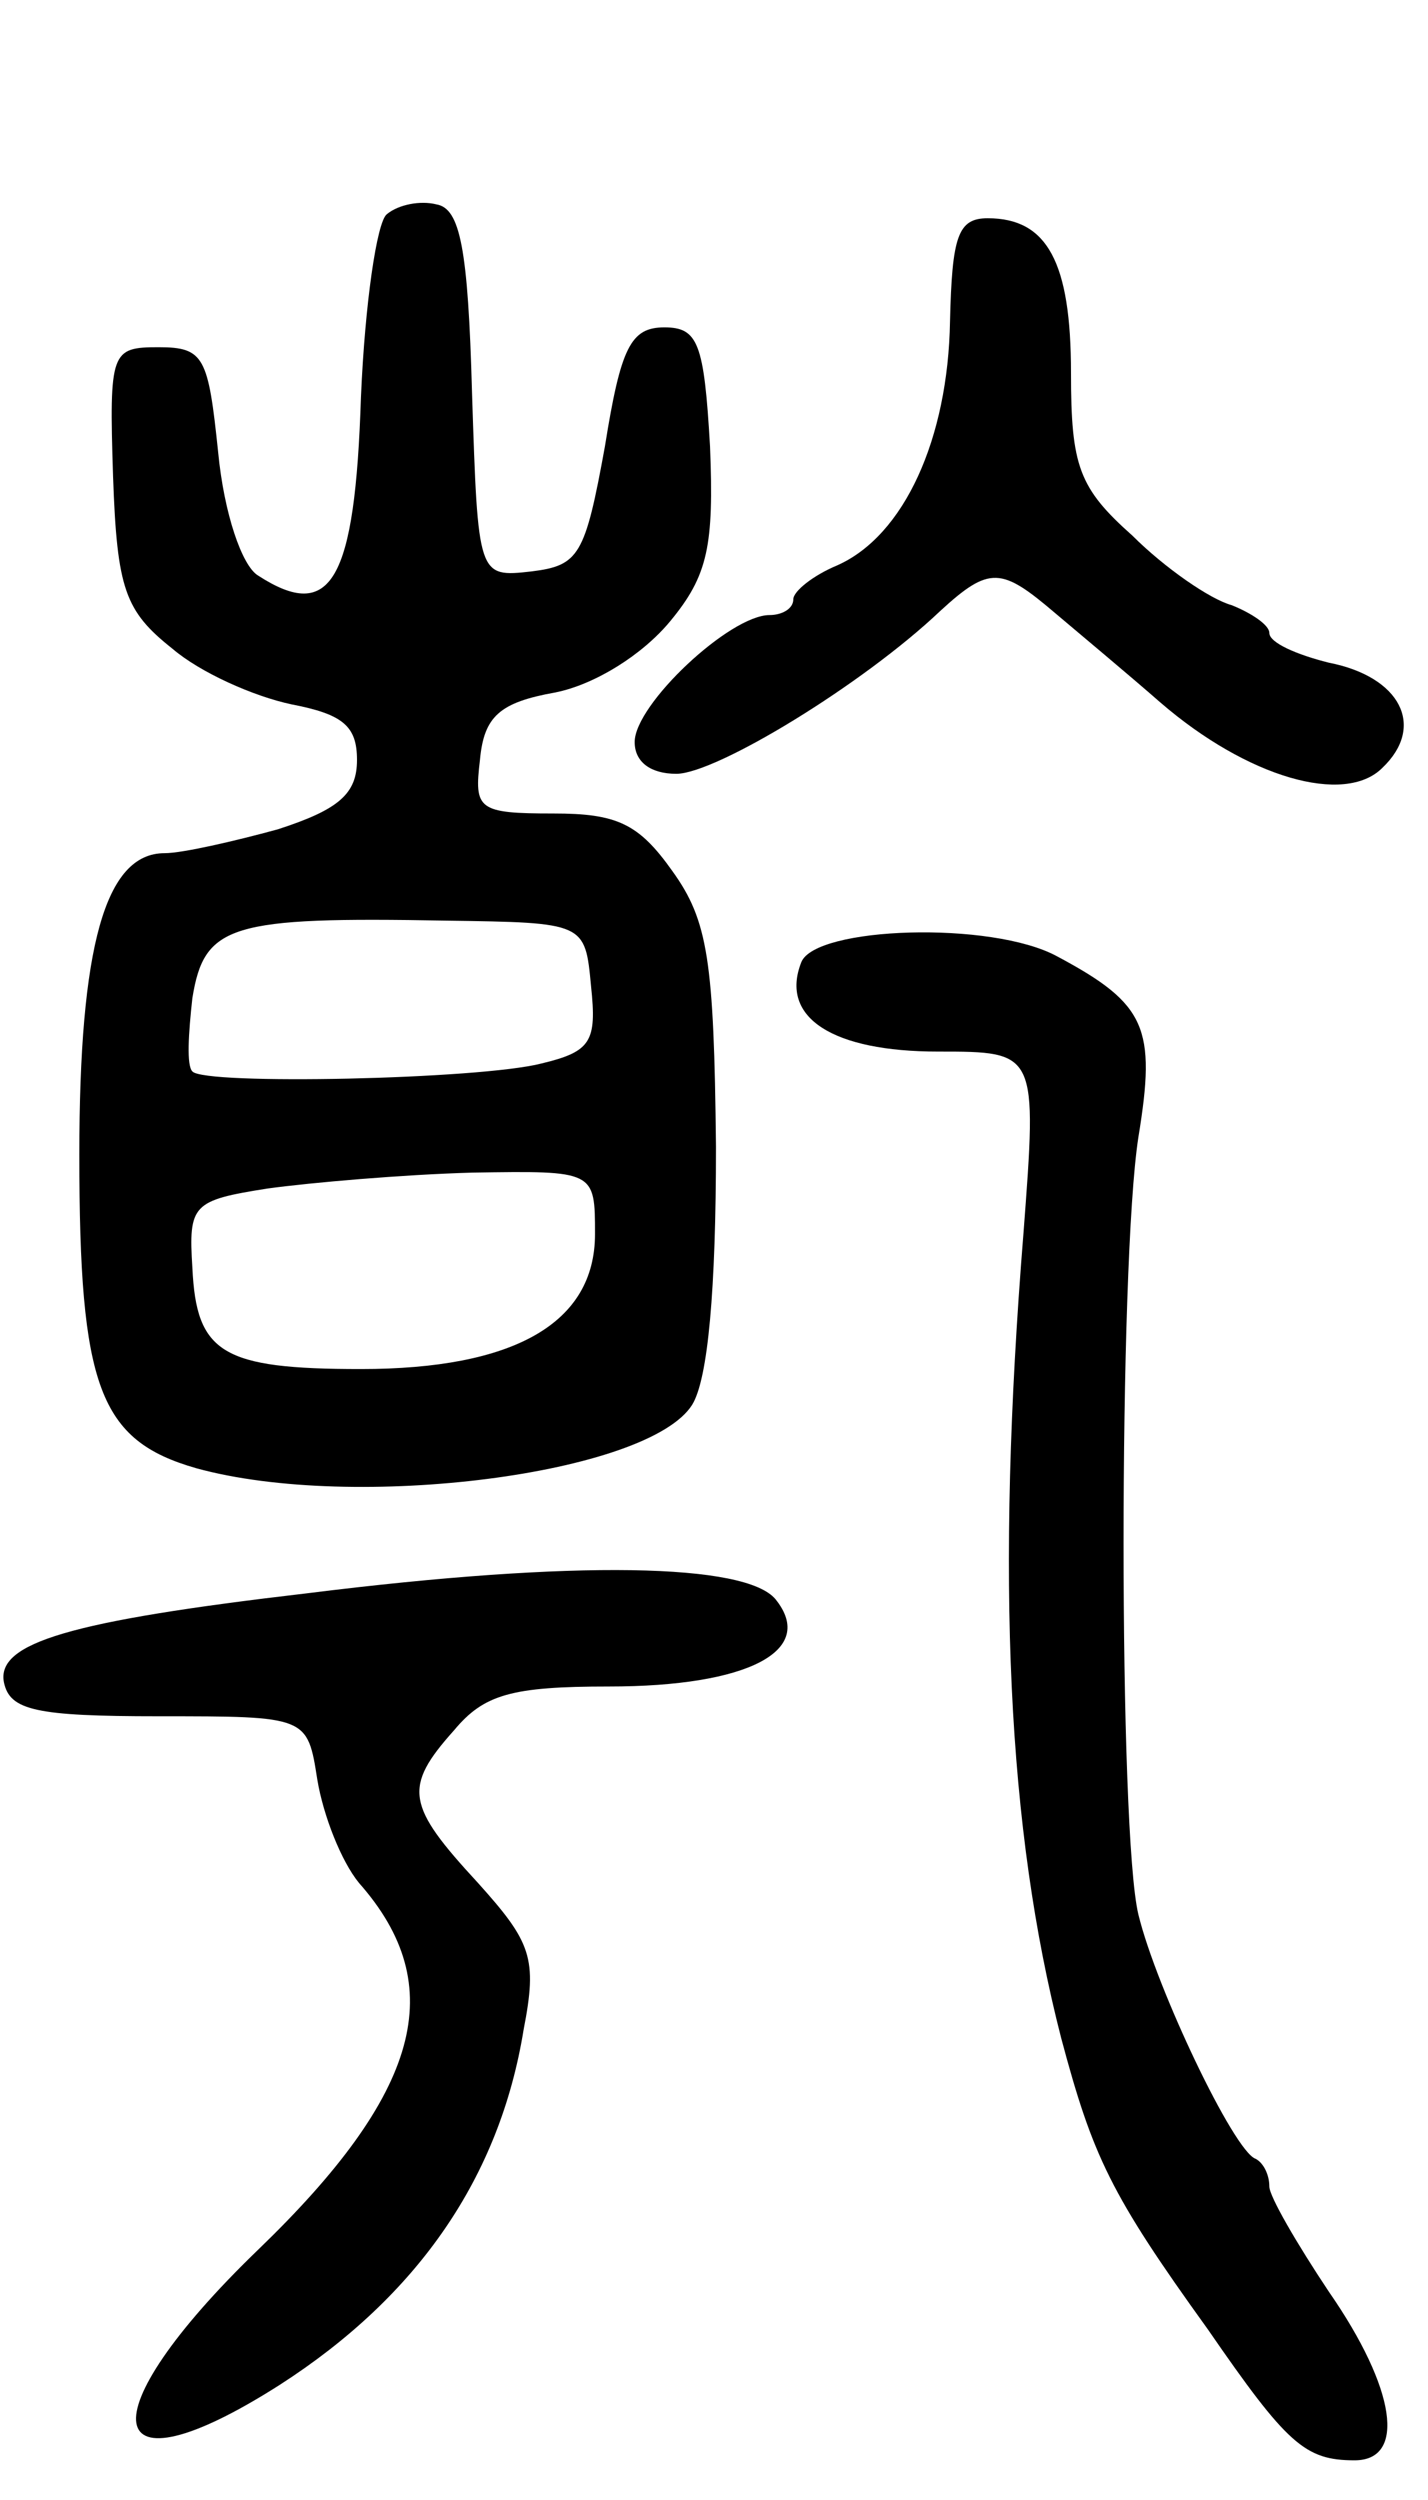 <svg version="1.0" xmlns="http://www.w3.org/2000/svg" width="72" height="126" viewBox="0 0 72 126" ><g transform="translate(0,126) scale(0.1,-0.1)" ><path d="M195 1152 c-5 -4 -11 -45 -13 -92 -3 -93 -15 -114 -52 -90 -8 5 -17 31 -20 62 -5 48 -7 53 -30 53 -24 0 -25 -2 -23 -65 2 -57 6 -68 30 -87 14 -12 41 -24 60 -28 26 -5 33 -11 33 -28 0 -17 -9 -25 -40 -35 -22 -6 -48 -12 -57 -12 -30 0 -43 -47 -43 -152 0 -117 10 -144 59 -158 80 -22 228 -3 250 32 8 13 12 58 12 130 -1 94 -4 114 -22 139 -17 24 -28 29 -60 29 -38 0 -40 2 -37 27 2 22 10 29 38 34 20 4 44 19 58 36 19 23 22 38 20 88 -3 52 -6 60 -23 60 -17 0 -22 -10 -30 -60 -10 -55 -13 -60 -37 -63 -27 -3 -27 -3 -30 90 -2 73 -6 93 -18 95 -8 2 -19 0 -25 -5z m103 -389 c3 -28 0 -33 -25 -39 -31 -8 -170 -11 -176 -4 -3 3 -2 19 0 37 6 37 19 41 128 39 70 -1 70 -1 73 -33z m2 -125 c0 -45 -41 -68 -118 -68 -70 0 -83 8 -85 51 -2 32 0 34 38 40 22 3 68 7 103 8 62 1 62 1 62 -31z"/><path d="M479 1098 c-1 -59 -23 -108 -57 -123 -12 -5 -22 -13 -22 -17 0 -5 -6 -8 -12 -8 -20 0 -68 -45 -68 -64 0 -10 8 -16 21 -16 20 0 94 45 133 82 25 23 31 22 58 -1 13 -11 37 -31 53 -45 44 -38 93 -52 112 -33 22 21 9 46 -27 53 -16 4 -30 10 -30 15 0 4 -9 10 -19 14 -11 3 -34 19 -50 35 -27 24 -31 35 -31 82 0 56 -12 78 -42 78 -15 0 -18 -9 -19 -52z"/><path d="M404 775 c-11 -28 16 -45 69 -45 50 0 50 0 43 -92 -14 -174 -8 -300 19 -405 16 -60 25 -79 74 -147 40 -58 49 -66 74 -66 26 0 21 36 -13 85 -16 24 -30 48 -30 53 0 6 -3 12 -7 14 -11 4 -50 86 -59 123 -10 41 -10 328 0 392 9 55 4 67 -41 91 -33 18 -122 15 -129 -3z"/><path d="M155 457 c-120 -14 -157 -25 -153 -45 3 -14 16 -17 78 -17 75 0 75 0 80 -32 3 -18 12 -41 21 -52 46 -52 31 -106 -51 -185 -87 -84 -80 -126 11 -68 70 45 111 105 123 179 7 36 4 44 -23 74 -36 39 -38 48 -12 77 15 18 29 22 78 22 70 0 105 18 84 44 -15 18 -100 20 -236 3z"/></g></svg> 
